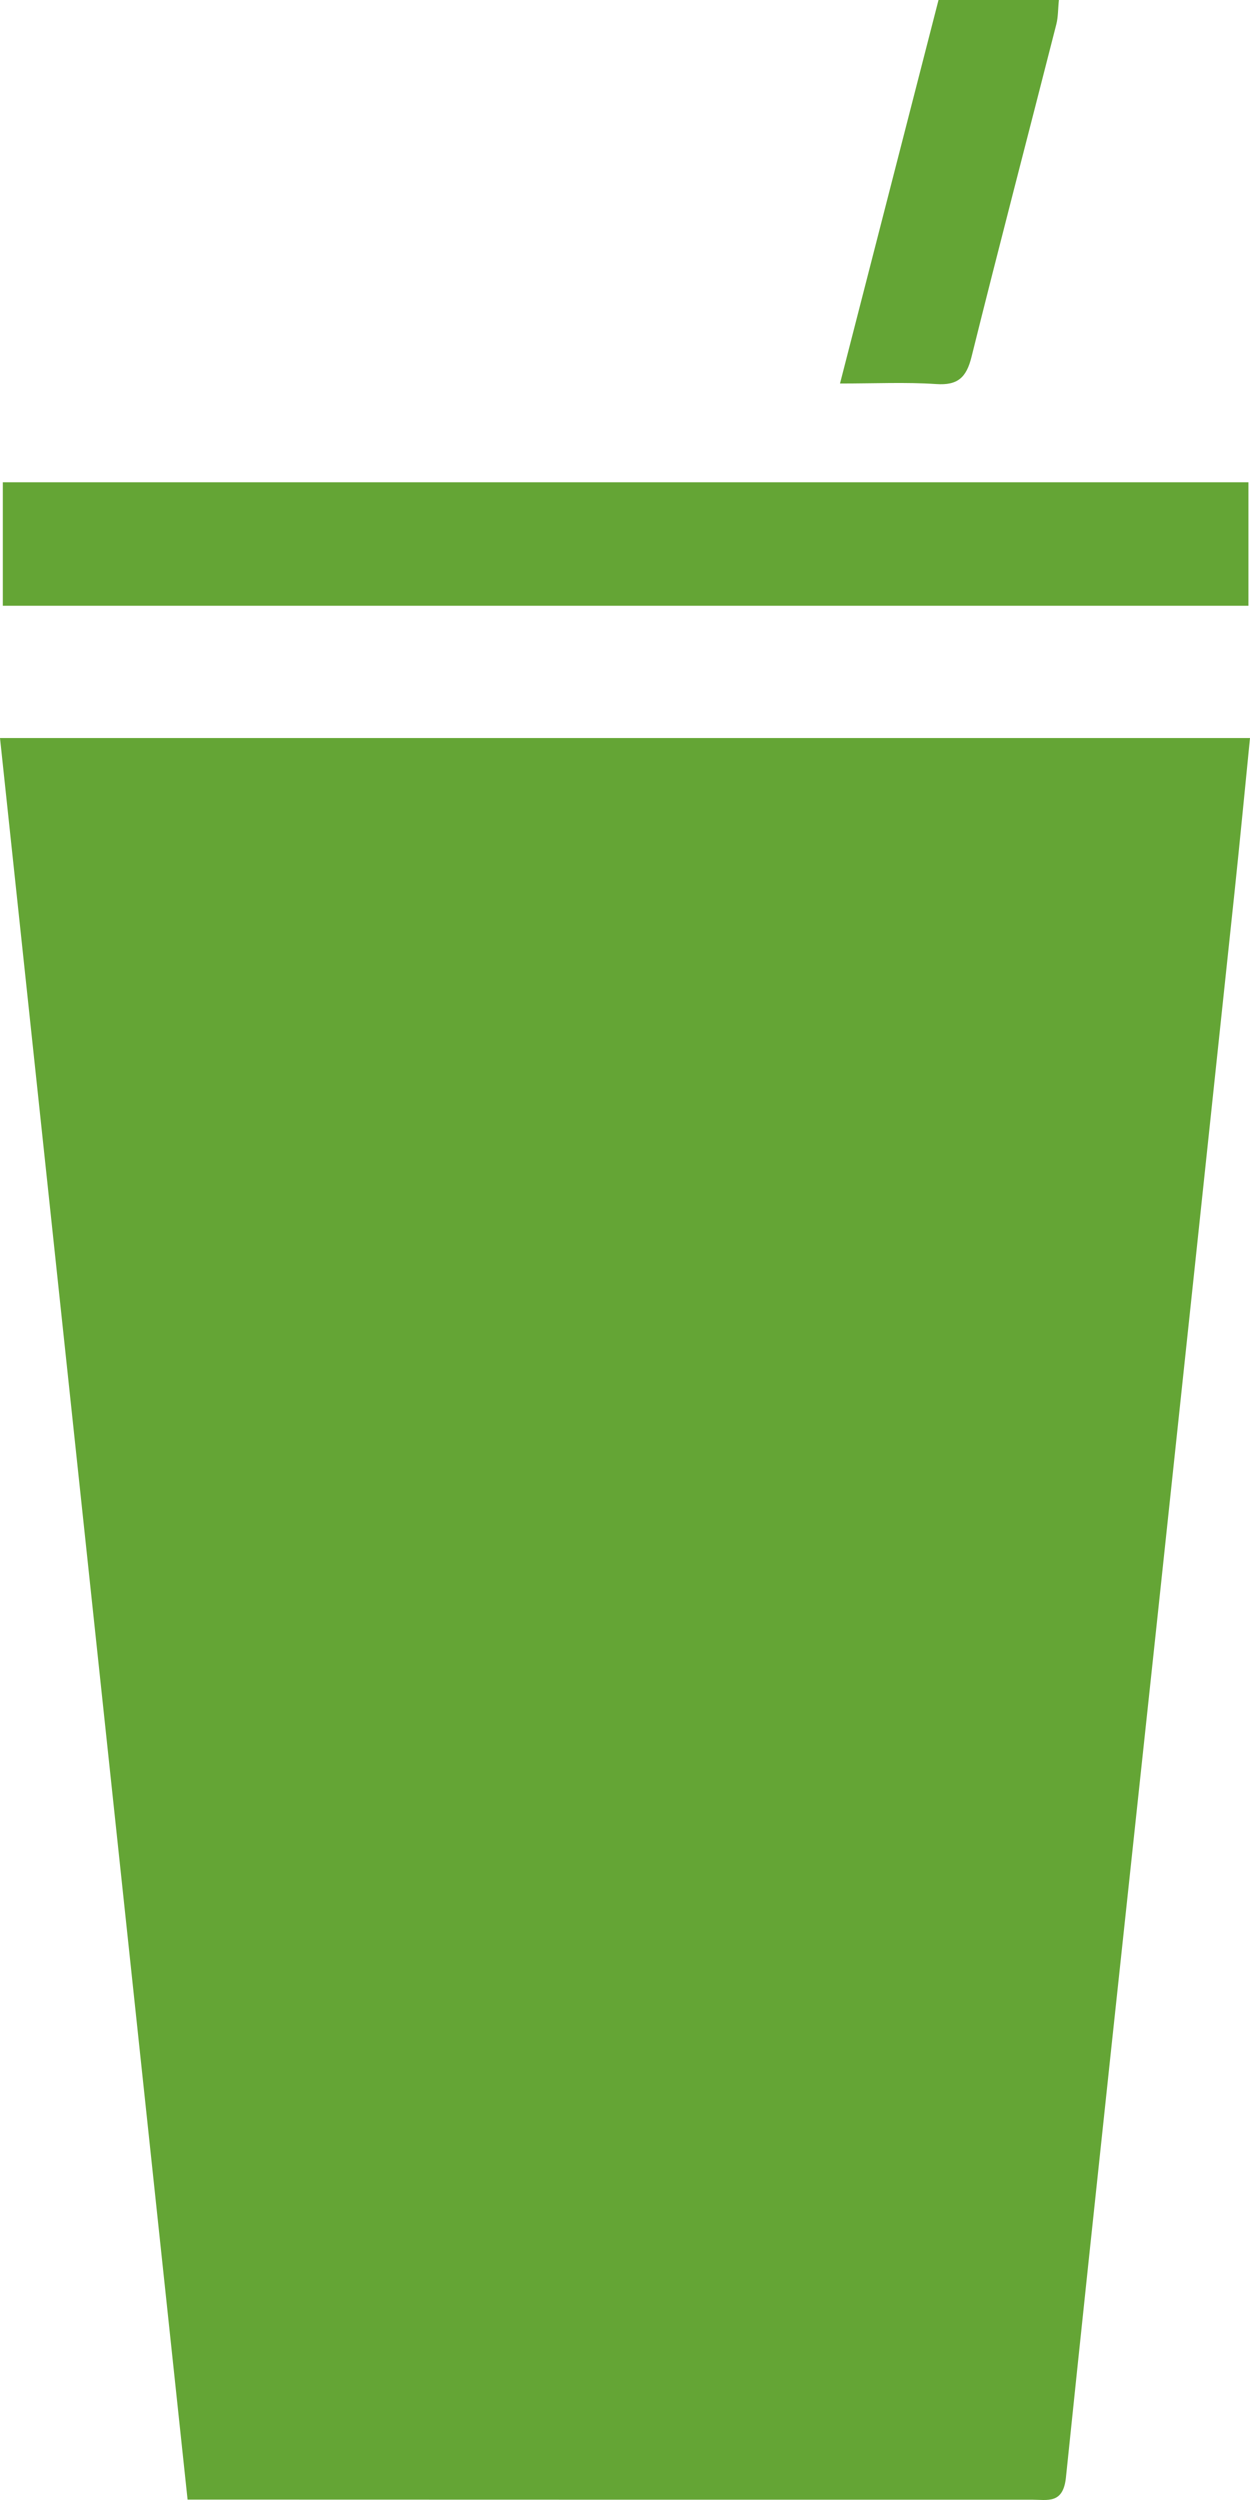 <?xml version="1.0" encoding="UTF-8"?>
<svg width="16px" height="32px" viewBox="0 0 16 32" version="1.1" xmlns="http://www.w3.org/2000/svg" xmlns:xlink="http://www.w3.org/1999/xlink">
    <!-- Generator: Sketch 60 (88103) - https://sketch.com -->
    <title>For Customers Icon</title>
    <desc>Created with Sketch.</desc>
    <g id="Designs" stroke="none" stroke-width="1" fill="none" fill-rule="evenodd">
        <g id="Sub-Navigation---Recipes" transform="translate(-466, -482)" fill="#64A535">
            <g id="Sub-Nav" transform="translate(0, 259)">
                <g id="For-Customers" transform="translate(450, 215)">
                    <g id="Icon-/-Category-/-Shakes-Smoothie">
                        <path d="M32,17.447 C31.933,18.118 31.871,18.765 31.803,19.411 C31.47,22.555 31.136,25.7 30.8,28.845 C30.413,32.467 30.02,36.088 29.644,39.712 C29.608,40.056 29.407,39.996 29.208,39.996 C25.961,39.997 22.714,39.996 19.467,39.995 L18.401,39.995 L18.401,39.995 C17.598,32.455 16.8,24.965 16,17.447 L32,17.447 Z M31.98,14.173 L31.98,15.754 L16.036,15.754 L16.036,14.173 L31.98,14.173 Z M29.554,8 C29.542,8.115 29.545,8.216 29.521,8.311 C29.16,9.729 28.789,11.145 28.436,12.566 C28.37,12.834 28.258,12.935 27.983,12.916 C27.596,12.89 27.206,12.909 26.752,12.909 C27.184,11.226 27.598,9.618 28.013,8 L29.554,8 Z" id="Combined-Shape"></path>
                    </g>
                </g>
            </g>
        </g>
    </g>
</svg>